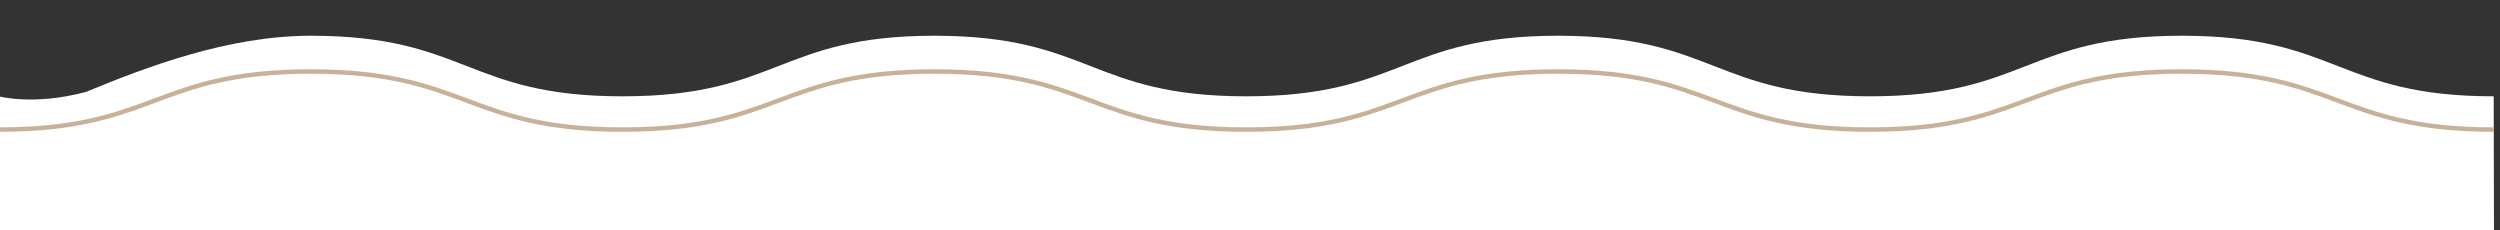 <svg xmlns="http://www.w3.org/2000/svg" xmlns:xlink="http://www.w3.org/1999/xlink" width="1119" height="103" viewBox="0 0 1119 103">
  <rect x="0" y="0" width="1119" height="103" fill="#333333" stroke="none"/>
  <defs>
    <clipPath id="clip-path">
      <rect id="長方形_1414" data-name="長方形 1414" width="1119" height="103" transform="translate(-1829 -6556)" fill="#fff"/>
    </clipPath>
  </defs>
  <g id="マスクグループ_1340" data-name="マスクグループ 1340" transform="translate(1829 6556)" clip-path="url(#clip-path)">
    <path id="パス_7266" data-name="パス 7266" d="M1154.173,295.109c-69.792,0-69.782-27.112-139.578-27.112s-69.8,27.112-139.588,27.112S805.215,268,735.423,268s-69.791,27.112-139.583,27.112S526.049,268,456.257,268s-69.792,27.112-139.583,27.112S246.882,268,177.091,268c-36.99,0-73.728,14.037-100.552,25.12-23.407,6.3-39.032,1.992-39.032,1.992V1653.031H1157Z" transform="translate(-1867 -6808)" fill="#fff"/>
    <path id="パス_7267" data-name="パス 7267" d="M1154.173,294c-69.792,0-69.782-26-139.578-26s-69.8,26-139.588,26-69.792-26-139.584-26-69.791,26-139.583,26-69.791-26-139.583-26-69.792,26-139.583,26-69.792-26-139.583-26S107.3,294,37.507,294" transform="translate(-1867 -6791.997)" fill="none" stroke="#c7b299" stroke-miterlimit="10" stroke-width="2"/>
  </g>
</svg>
